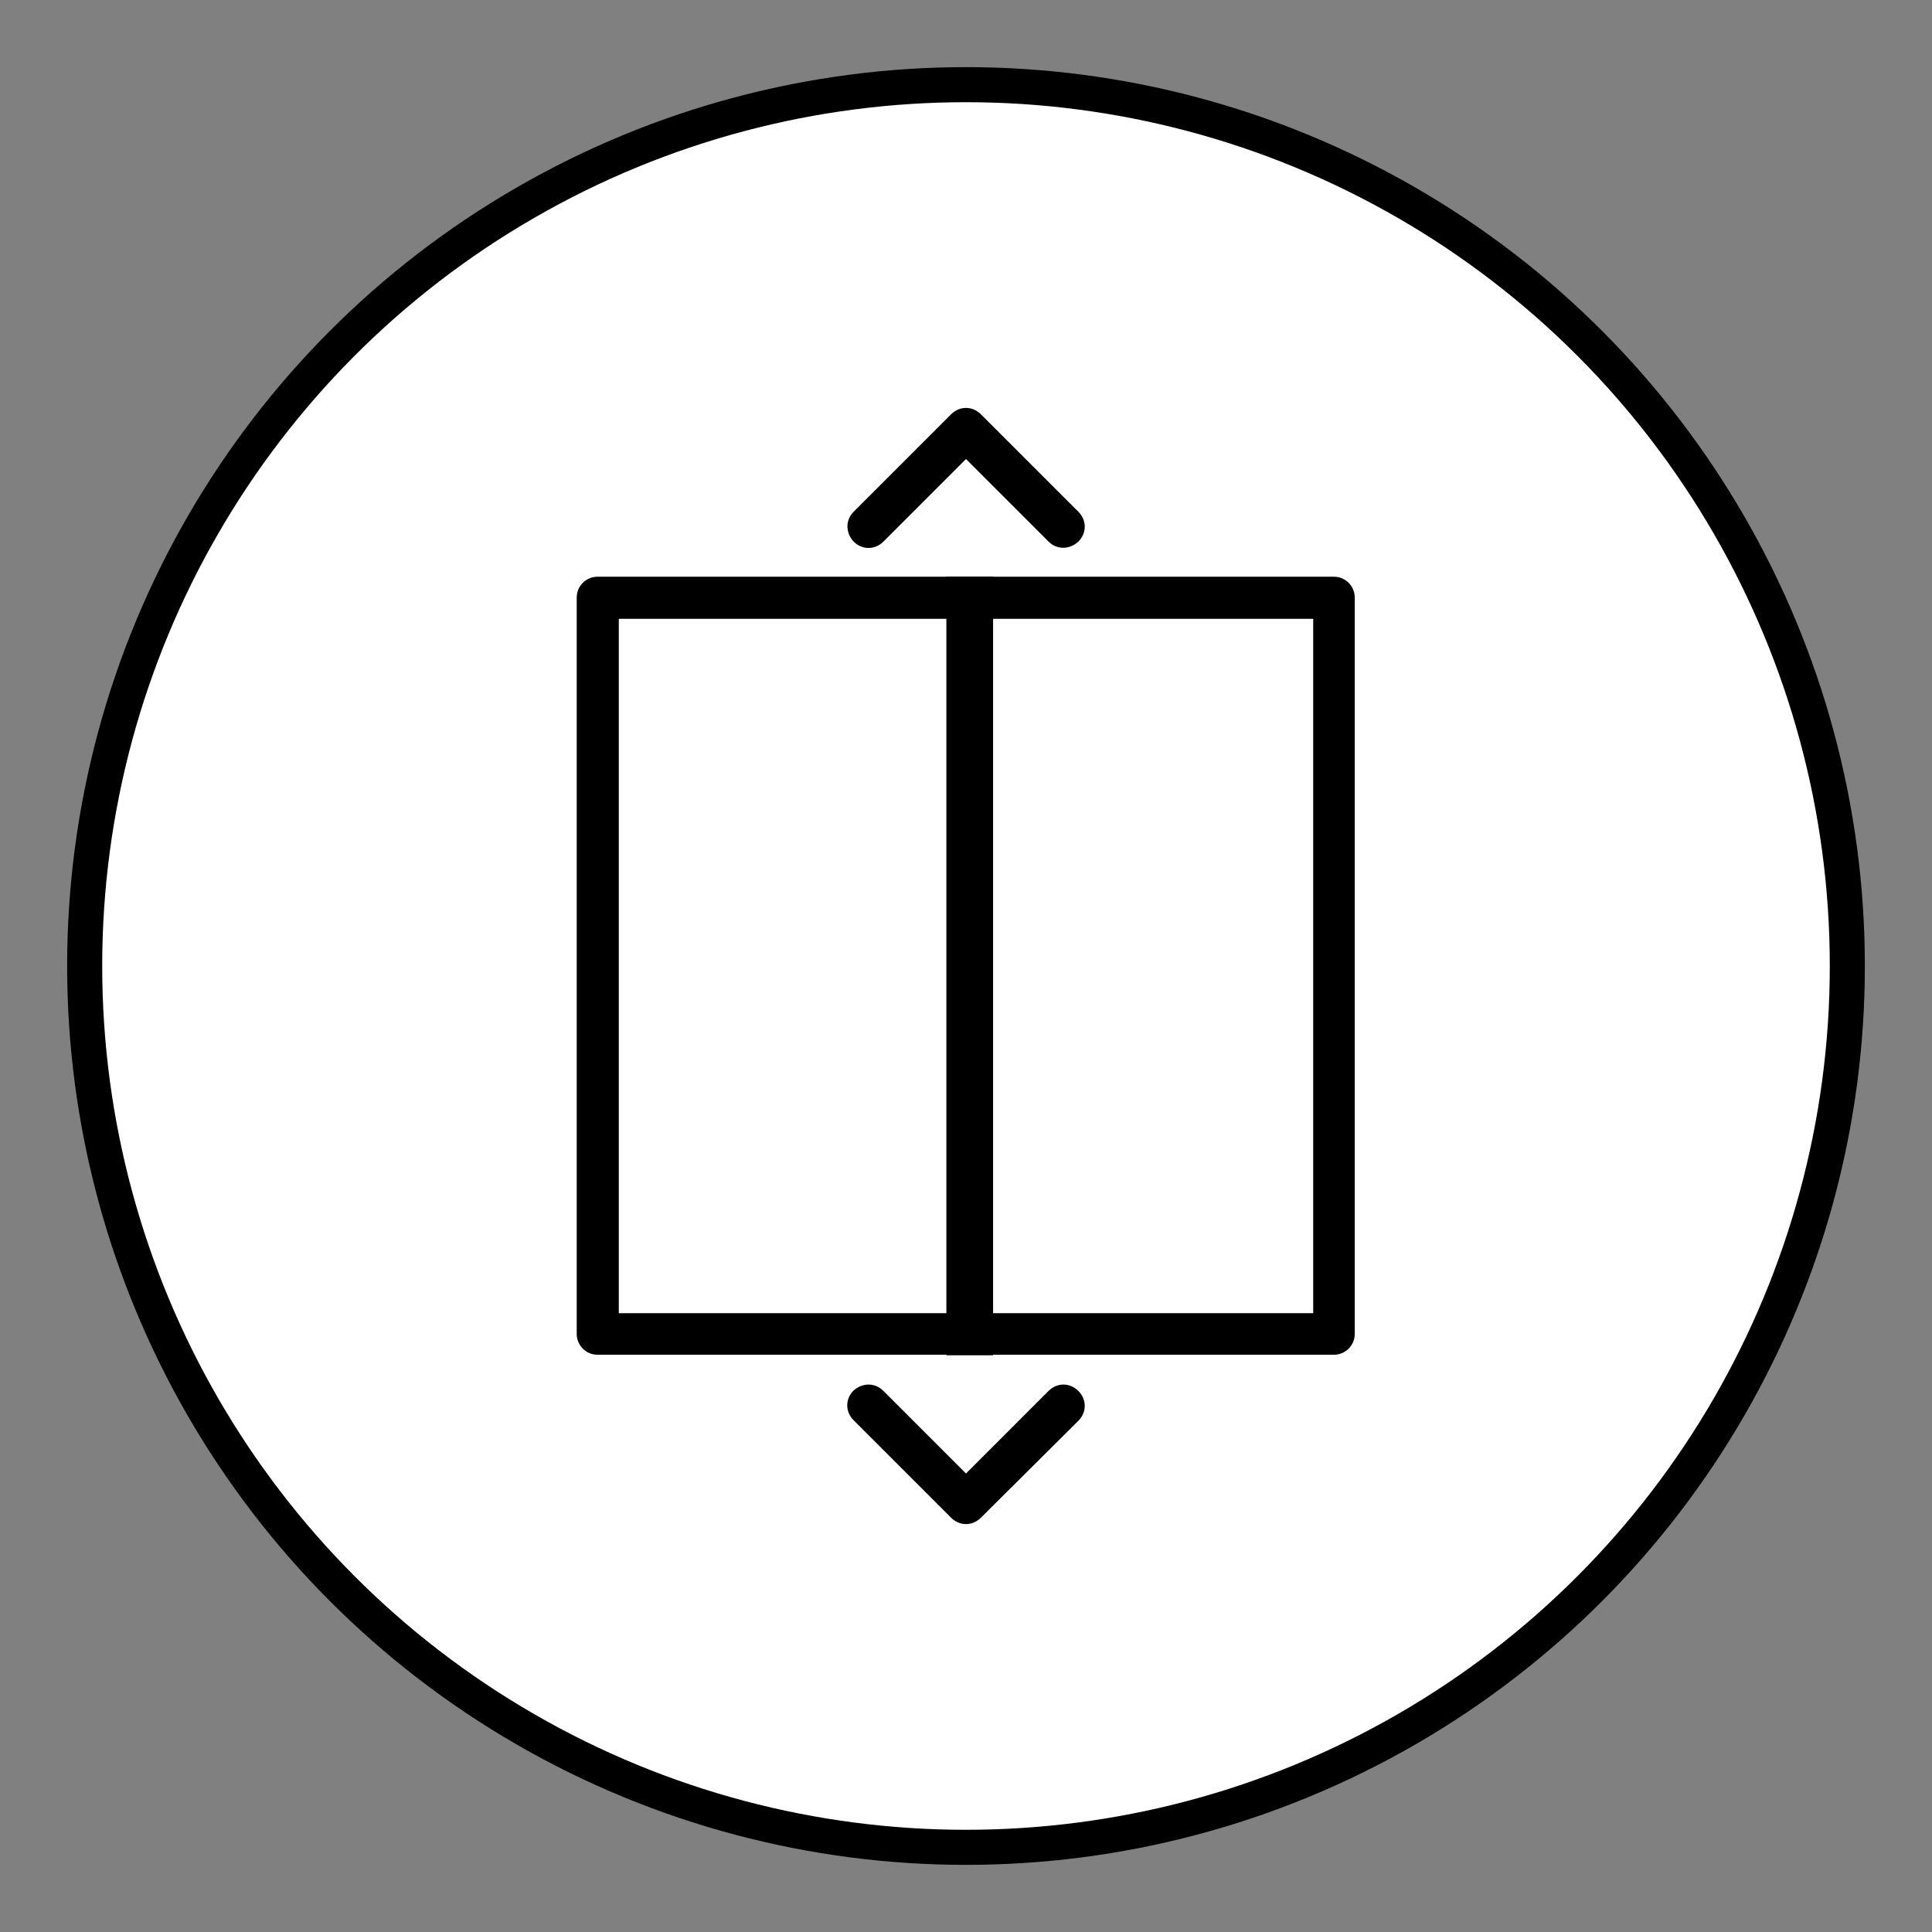 <?xml version="1.0" encoding="utf-8"?>
<!-- Generator: Adobe Illustrator 28.1.0, SVG Export Plug-In . SVG Version: 6.00 Build 0)  -->
<svg version="1.1" id="Layer_1" xmlns="http://www.w3.org/2000/svg" xmlns:xlink="http://www.w3.org/1999/xlink" x="0px" y="0px"
	 viewBox="0 0 362.8 362.8" style="enable-background:new 0 0 362.8 362.8;" xml:space="preserve">
<rect x="0" y="0" width="362.8" height="362.8" fill="#808080" stroke="none"/>
<style type="text/css">
	.st0{fill:#FFFFFF;stroke:#000000;stroke-width:6.585;stroke-miterlimit:10;}
	.st1{fill:none;stroke:#000000;stroke-width:4;stroke-miterlimit:10;}
	.st2{fill:none;stroke:#000000;stroke-width:8.773;stroke-miterlimit:10;}
</style>
<circle class="st0" cx="181.4" cy="181.4" r="165.5"/>
<path class="st1" d="M180.6,169.1"/>
<g>
	<g>
		<g>
			<path d="M112.2,108.3h138.3c2.2,0,3.9,1.8,3.9,3.9v138.3c0,2.2-1.8,3.9-3.9,3.9H112.2c-2.2,0-3.9-1.8-3.9-3.9V112.2
				C108.3,110,110.1,108.3,112.2,108.3z M246.6,116.2H116.2v130.4h130.4V116.2z"/>
		</g>
		<g>
			<path d="M163.1,260c1,0,2,0.4,2.8,1.2l15.5,15.5l15.5-15.5c1.6-1.6,4-1.6,5.6,0s1.6,4,0,5.6L184.2,285c-1.6,1.6-4,1.6-5.6,0
				l-18.3-18.3c-1.6-1.6-1.6-4,0-5.6C161.1,260.4,162.1,260,163.1,260z"/>
		</g>
		<g>
			<path d="M181.4,76.6c1,0,2,0.4,2.8,1.2l18.3,18.3c1.6,1.6,1.6,4,0,5.6c-1.6,1.5-4,1.6-5.6,0l-15.5-15.5l-15.5,15.5
				c-1.6,1.6-4,1.6-5.6,0c-1.5-1.6-1.6-4,0-5.6l18.3-18.3C179.4,77,180.4,76.6,181.4,76.6z"/>
		</g>
	</g>
	<line class="st2" x1="182.1" y1="254.5" x2="182.1" y2="108.3"/>
</g>
</svg>
